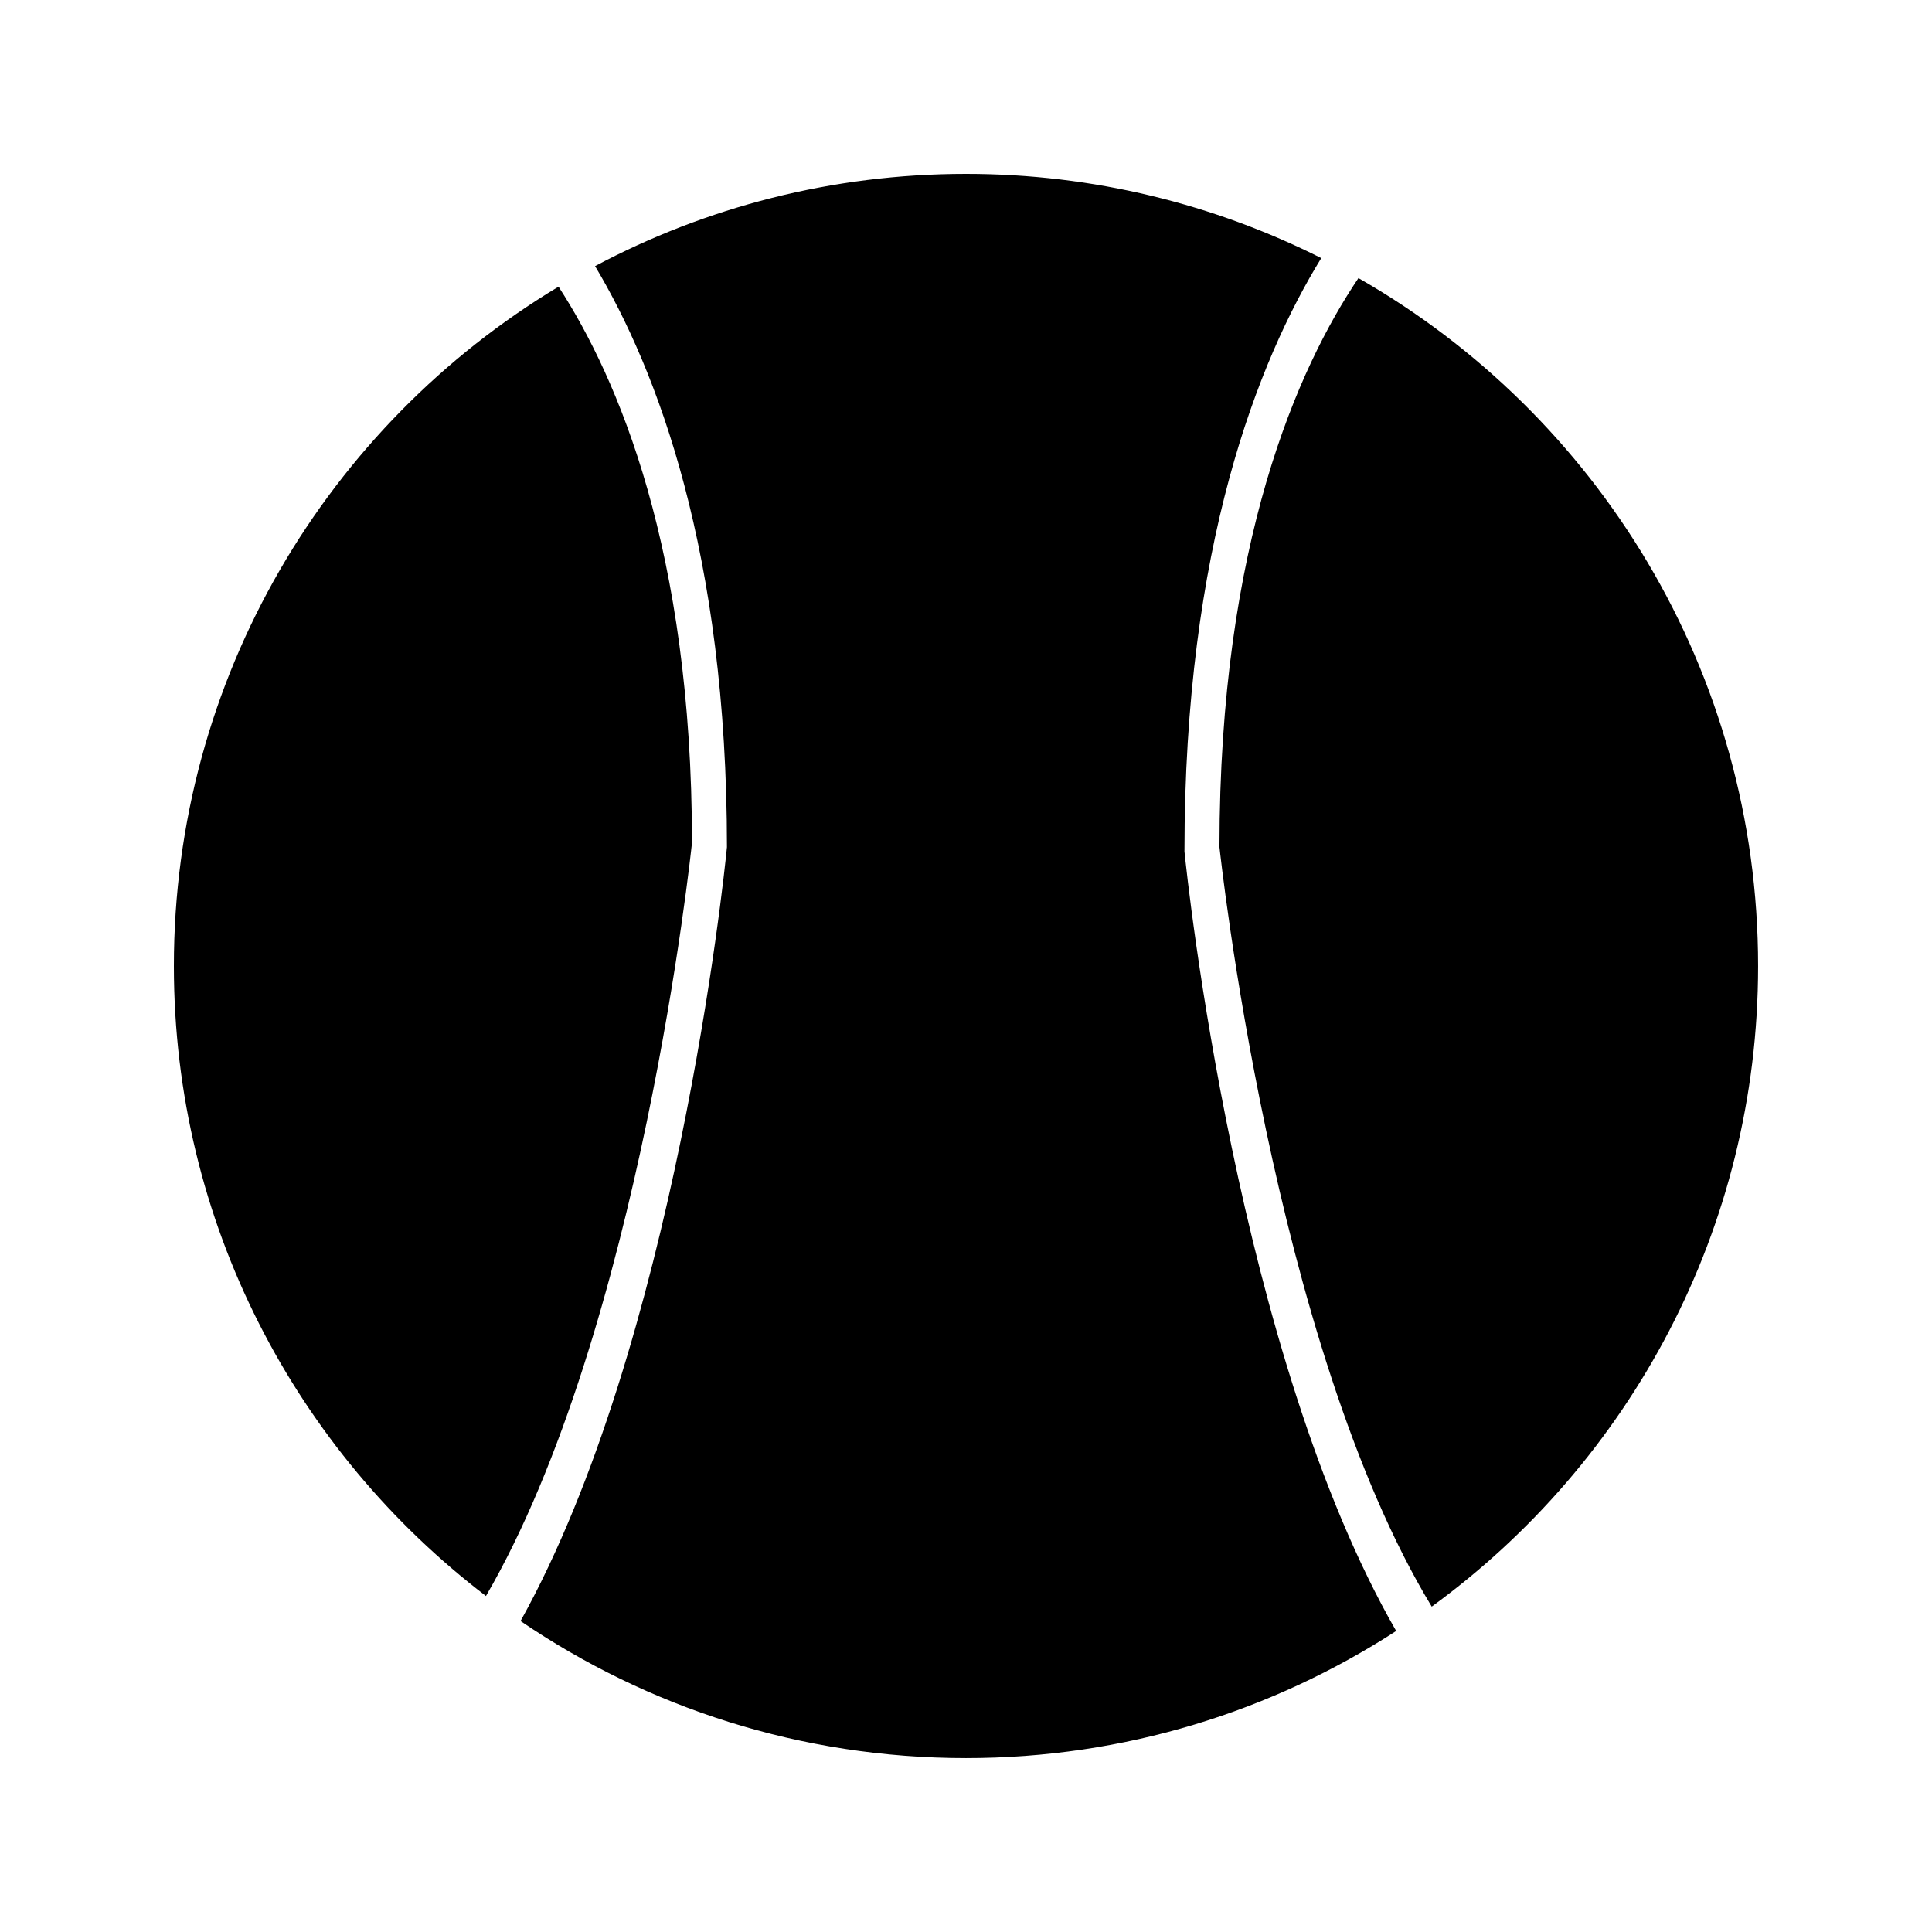 <?xml version="1.0" encoding="UTF-8"?>
<!-- Uploaded to: ICON Repo, www.svgrepo.com, Generator: ICON Repo Mixer Tools -->
<svg fill="#000000" width="800px" height="800px" version="1.1" viewBox="144 144 512 512" xmlns="http://www.w3.org/2000/svg">
 <g>
  <path d="m504 217.7c-15.938 23.672-36.832 70.039-36.832 150.8 0.137 0.934 13.961 131.52 56.254 201.27 52.398-38.176 86.492-99.98 86.492-169.77 0-78.07-42.648-146.15-105.91-182.3z"/>
  <path d="m292.02 219.97c-61.07 36.703-101.94 103.59-101.94 180.03 0 68.113 32.453 128.61 82.703 166.96 40.977-70.469 54.418-197.86 54.602-199.63-0.027-77.504-19.629-123.12-35.367-147.36z"/>
  <path d="m494.15 212.4c-28.328-14.25-60.305-22.32-94.152-22.32-35.535 0-68.977 8.863-98.301 24.441 16.453 27.574 34.953 75.906 34.953 153.97-0.781 8.191-13.824 131.67-54.699 205.1 33.633 22.906 74.266 36.324 118.04 36.324 42.043 0 81.16-12.41 114.01-33.691-42.02-73.012-55.344-199.11-56.105-206.56-0.02-80.898 19.496-129.98 36.258-157.27z"/>
 </g>
</svg>